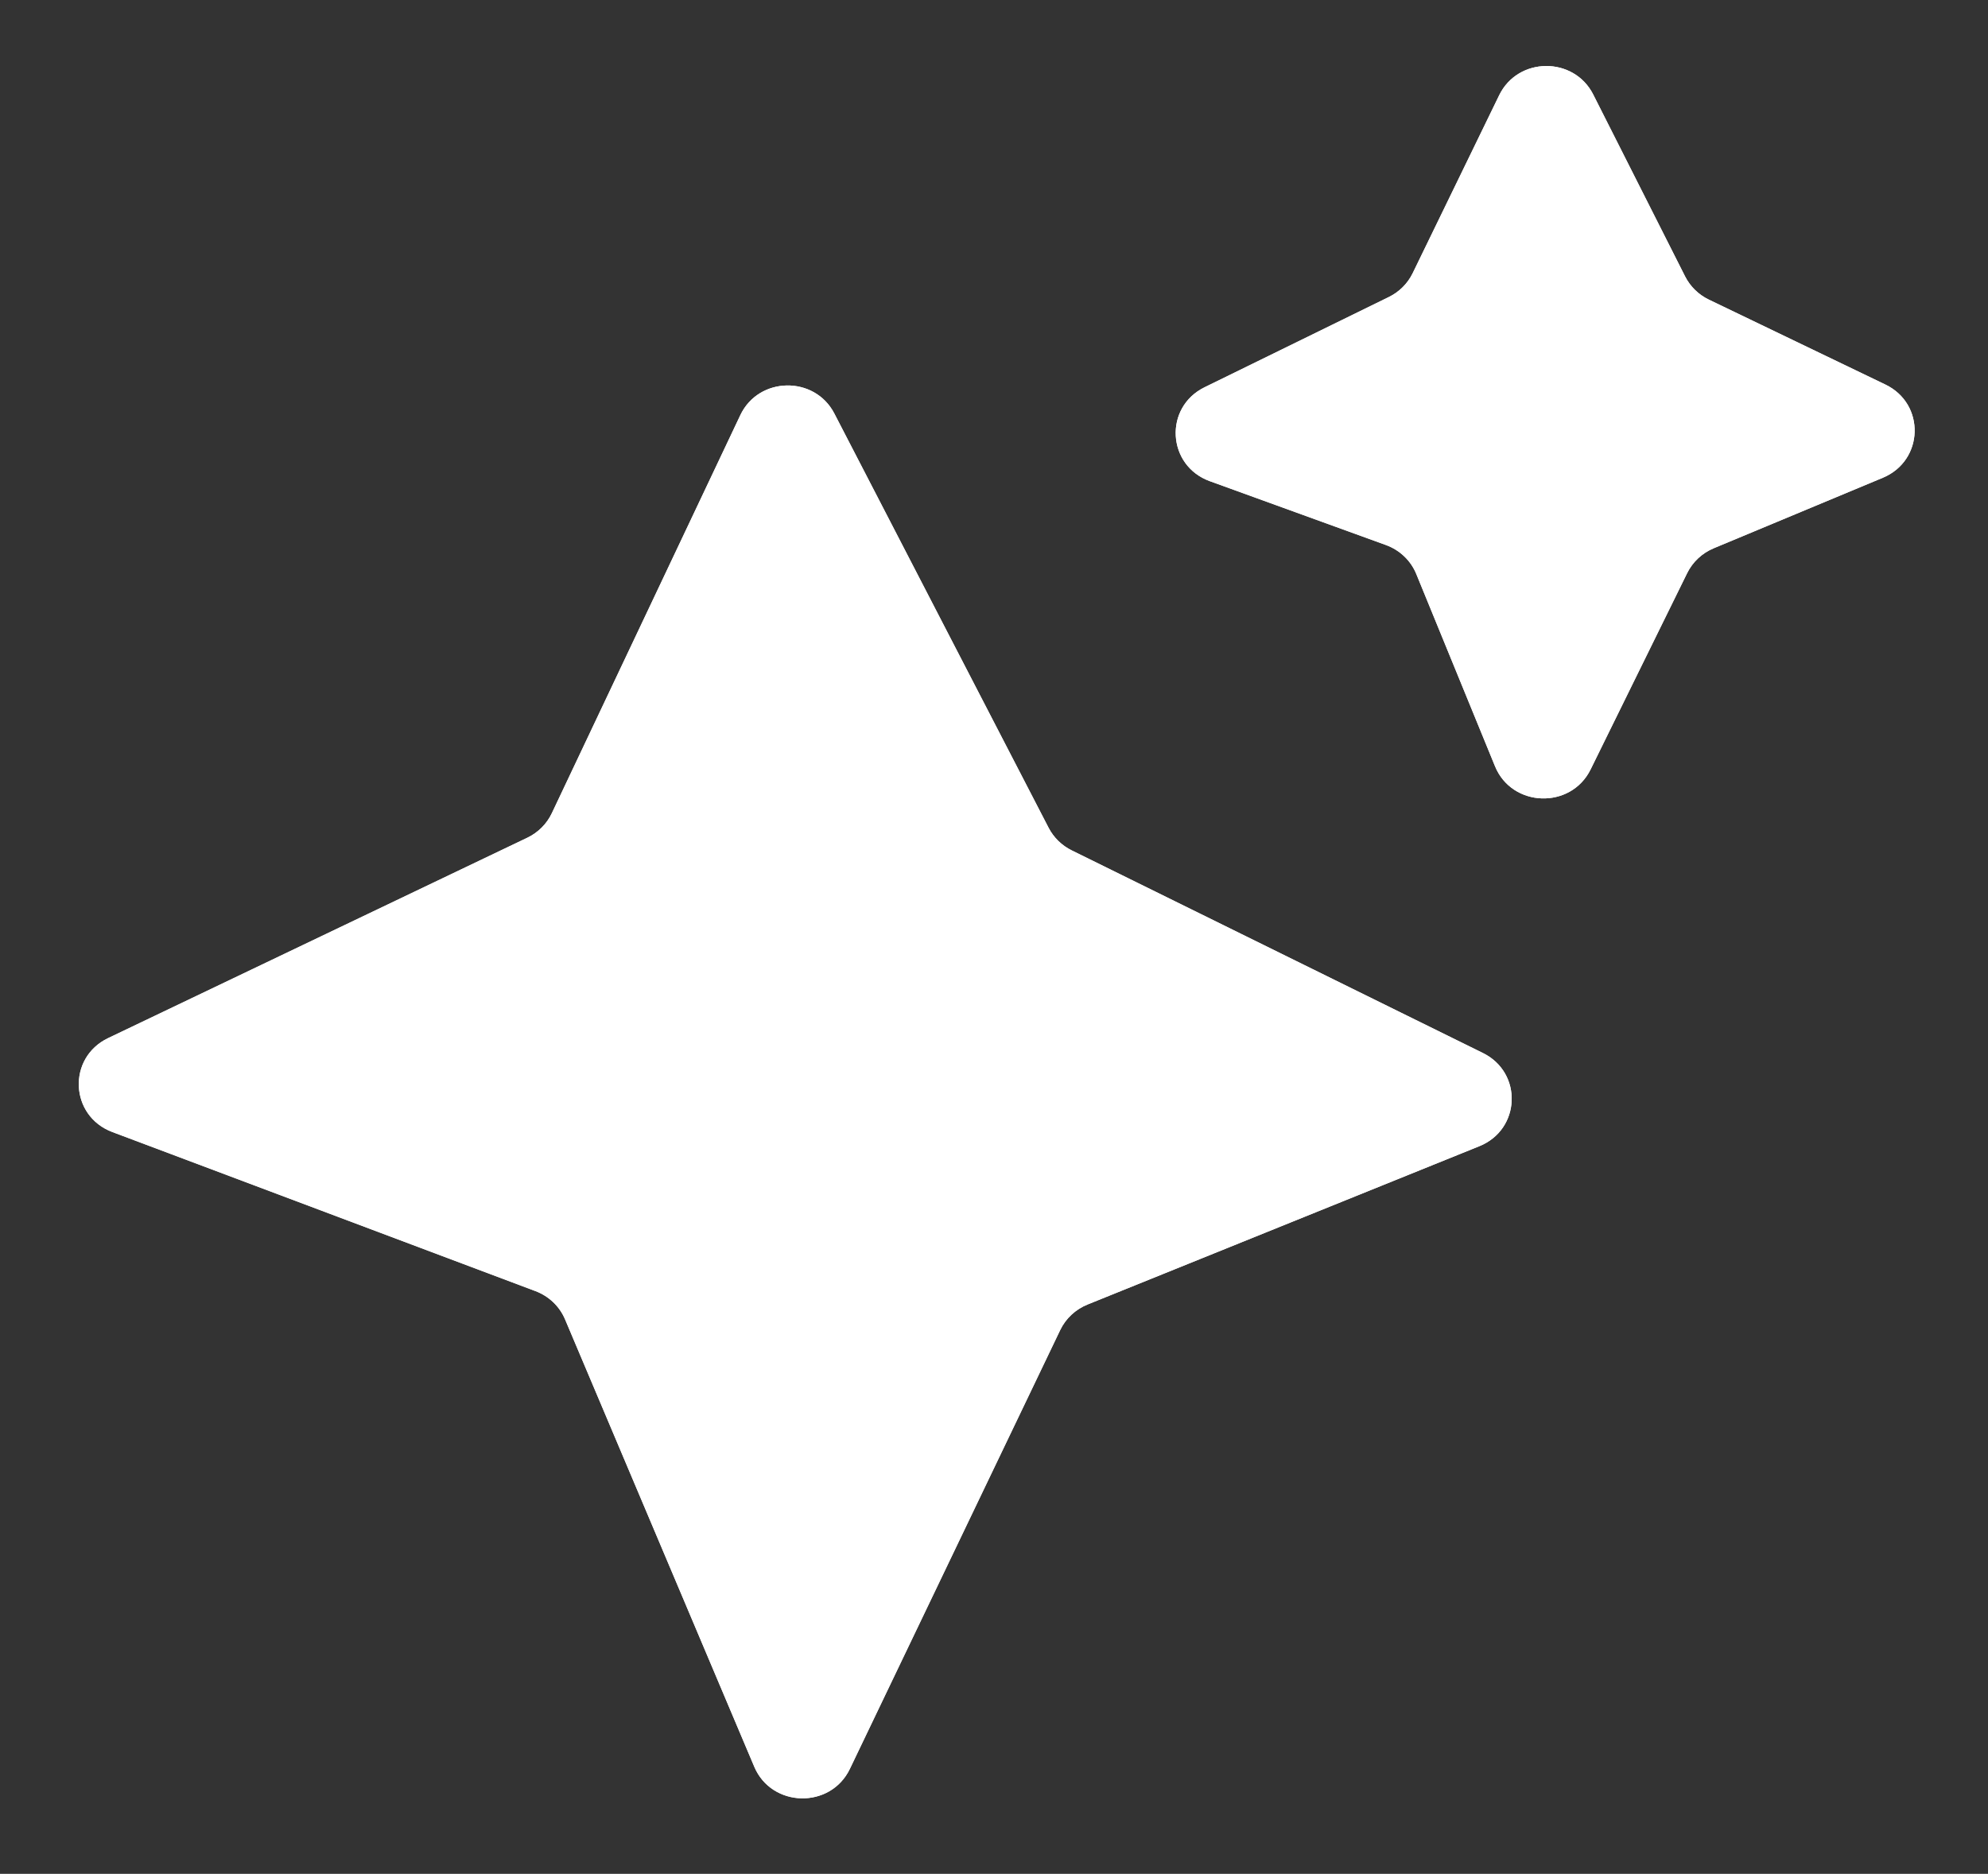 <svg width="192" height="181" viewBox="0 0 192 181" fill="none" xmlns="http://www.w3.org/2000/svg">
<rect x="0" y="0" width="192" height="181" fill="#333333" stroke="none"/>
<path d="M10.85 109.347C6.728 107.797 6.477 102.171 10.445 100.274L50.928 80.92C51.97 80.422 52.806 79.586 53.294 78.555L71.5 40.101C73.275 36.352 78.675 36.26 80.581 39.946L101.273 79.959C101.761 80.903 102.545 81.668 103.509 82.144L143.219 101.715C147.085 103.62 146.876 109.1 142.875 110.716L105.039 126.006C103.873 126.477 102.929 127.358 102.393 128.477L82.079 170.864C80.215 174.755 74.527 174.626 72.847 170.655L54.572 127.44C54.042 126.186 53.009 125.2 51.717 124.714L10.85 109.347Z" fill="white"/>
<path d="M10.85 109.347C6.728 107.797 6.477 102.171 10.445 100.274L50.928 80.92C51.97 80.422 52.806 79.586 53.294 78.555L71.5 40.101C73.275 36.352 78.675 36.26 80.581 39.946L101.273 79.959C101.761 80.903 102.545 81.668 103.509 82.144L143.219 101.715C147.085 103.62 146.876 109.1 142.875 110.716L105.039 126.006C103.873 126.477 102.929 127.358 102.393 128.477L82.079 170.864C80.215 174.755 74.527 174.626 72.847 170.655L54.572 127.44C54.042 126.186 53.009 125.2 51.717 124.714L10.85 109.347Z" fill="white"/>
<path d="M116.845 46.479C112.699 44.975 112.386 39.343 116.34 37.406L134.134 28.689C135.141 28.196 135.951 27.387 136.435 26.39L144.792 9.197C146.605 5.468 152.003 5.428 153.873 9.13L162.745 26.698C163.238 27.675 164.047 28.465 165.045 28.945L182.092 37.147C185.973 39.014 185.822 44.489 181.844 46.148L165.516 52.956C164.39 53.425 163.476 54.28 162.944 55.361L153.62 74.322C151.714 78.197 146.022 78.009 144.388 74.016L136.785 55.446C136.254 54.148 135.188 53.131 133.851 52.646L116.845 46.479Z" fill="white"/>
<path d="M116.845 46.479C112.699 44.975 112.386 39.343 116.34 37.406L134.134 28.689C135.141 28.196 135.951 27.387 136.435 26.39L144.792 9.197C146.605 5.468 152.003 5.428 153.873 9.13L162.745 26.698C163.238 27.675 164.047 28.465 165.045 28.945L182.092 37.147C185.973 39.014 185.822 44.489 181.844 46.148L165.516 52.956C164.39 53.425 163.476 54.28 162.944 55.361L153.62 74.322C151.714 78.197 146.022 78.009 144.388 74.016L136.785 55.446C136.254 54.148 135.188 53.131 133.851 52.646L116.845 46.479Z" fill="white"/>
</svg>
